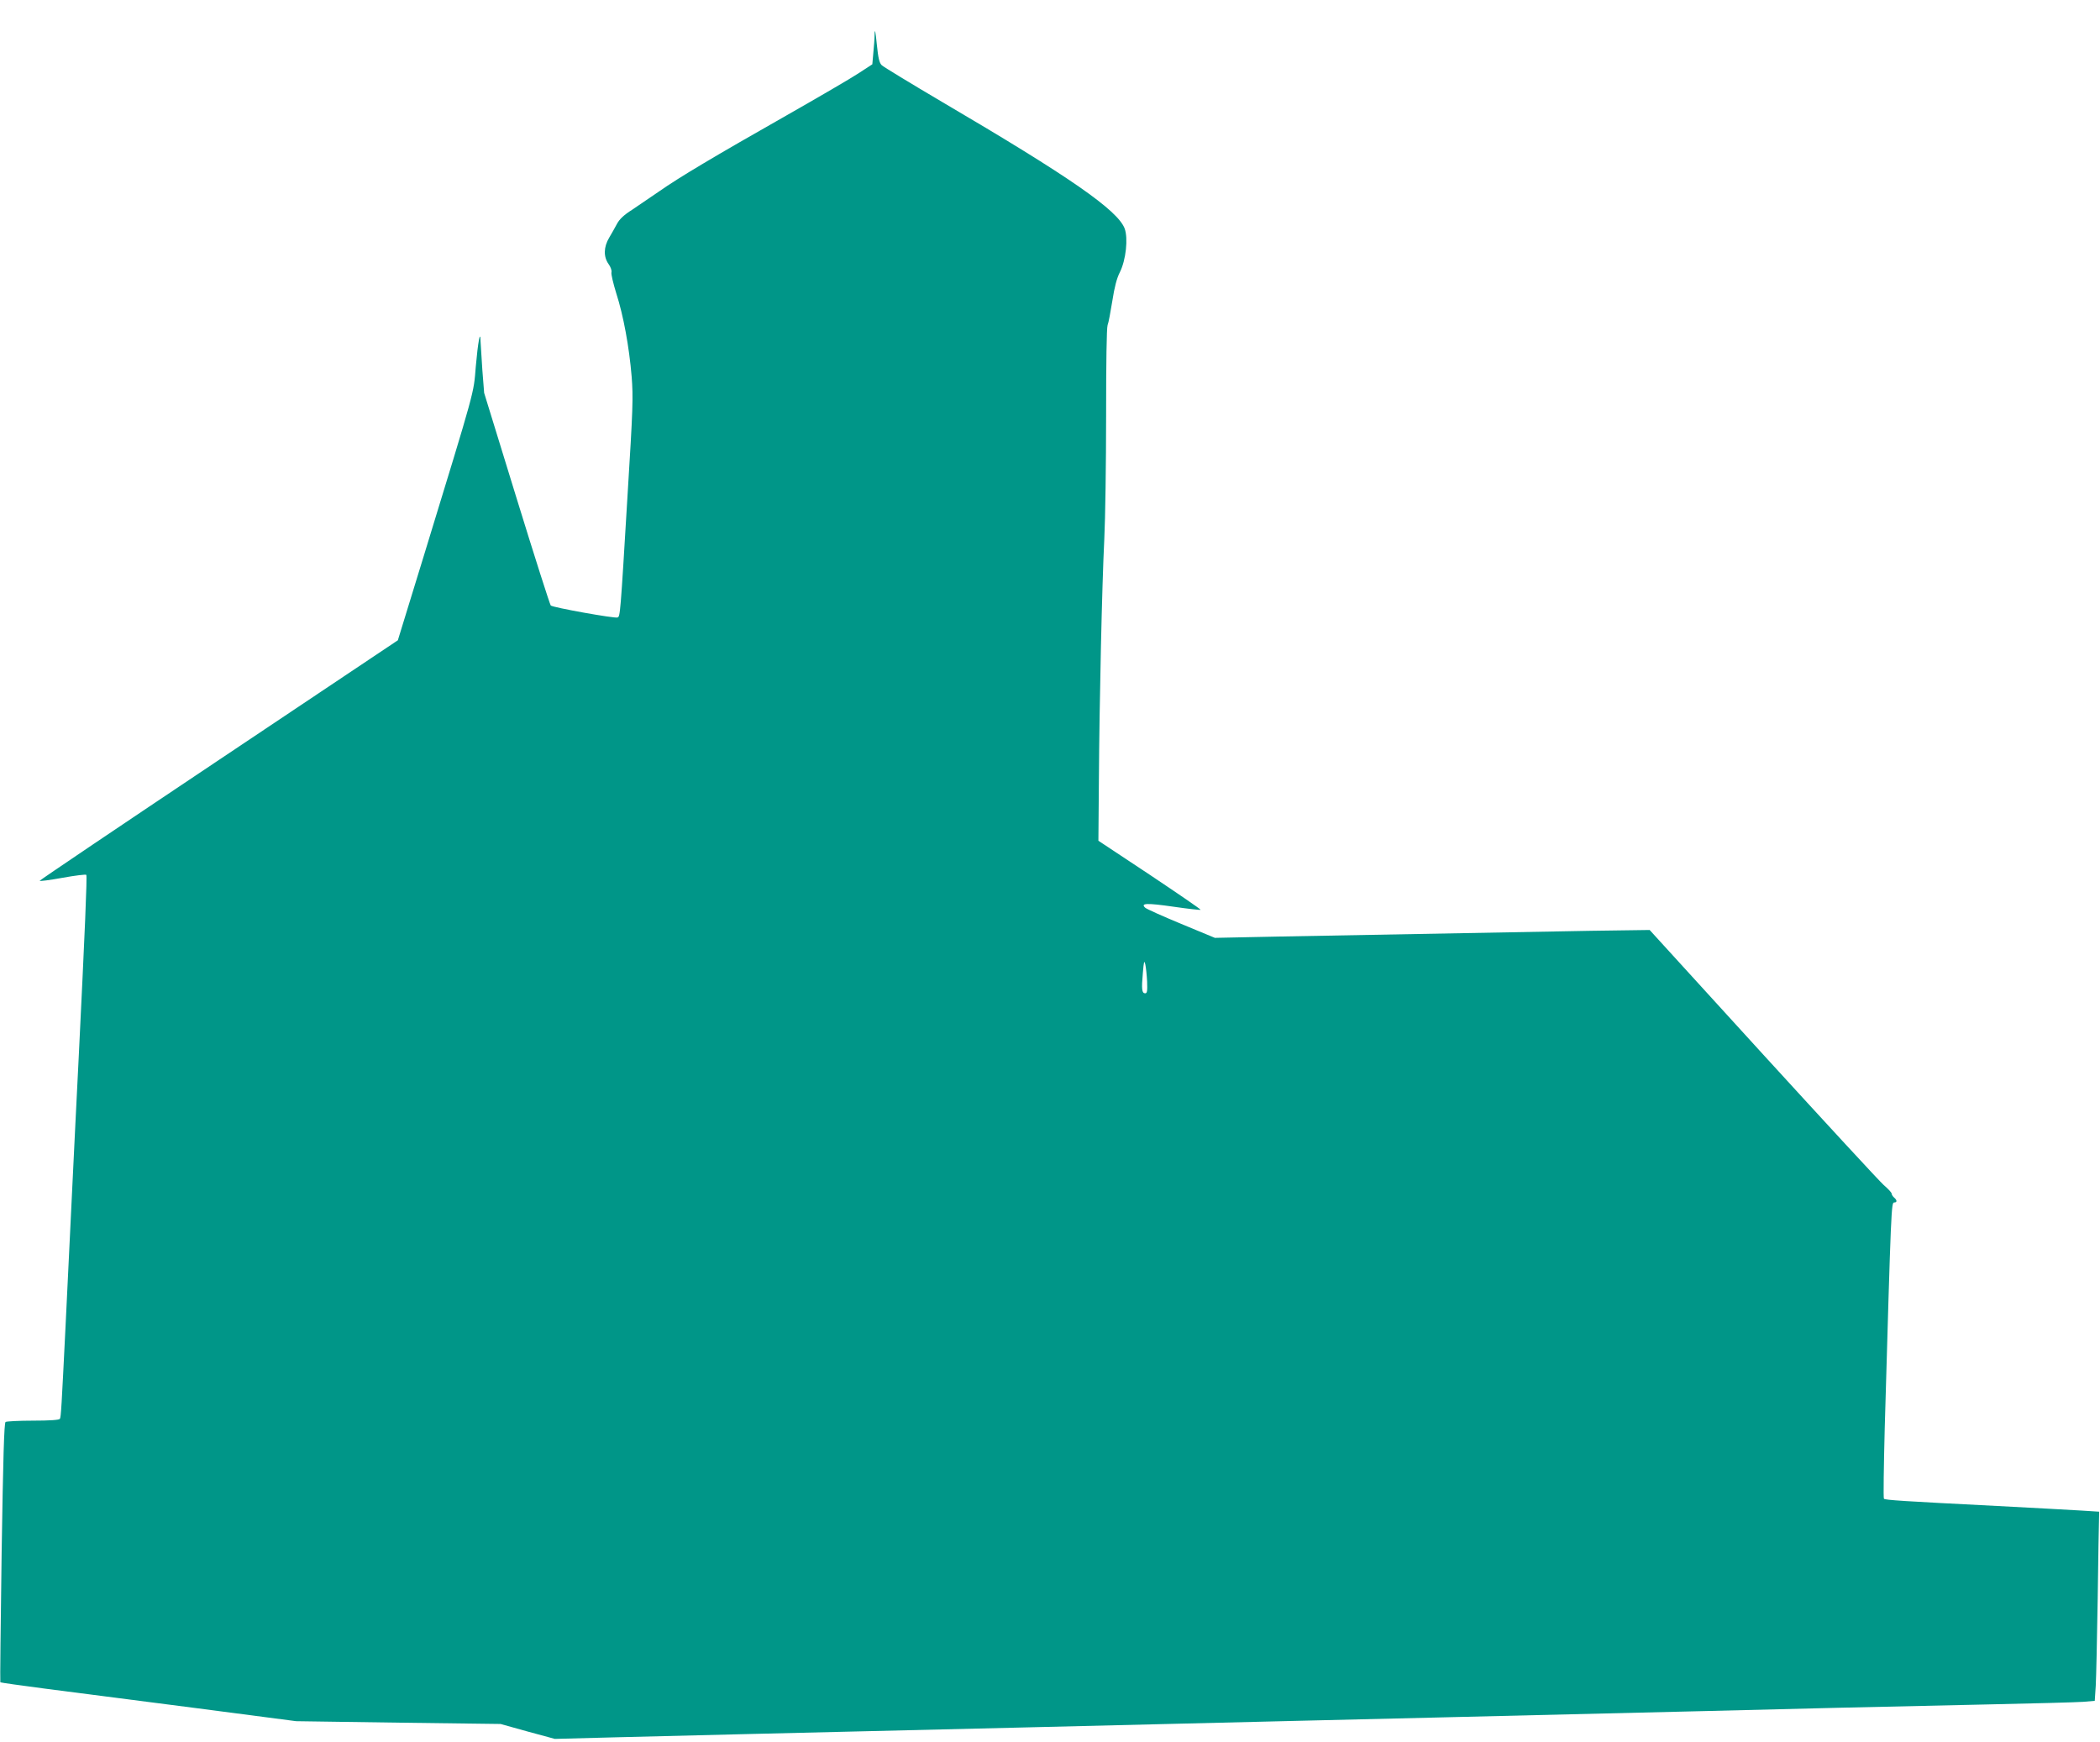 <?xml version="1.0" standalone="no"?>
<!DOCTYPE svg PUBLIC "-//W3C//DTD SVG 20010904//EN"
 "http://www.w3.org/TR/2001/REC-SVG-20010904/DTD/svg10.dtd">
<svg version="1.0" xmlns="http://www.w3.org/2000/svg"
 width="1280pt" height="1062pt" viewBox="0 0 1280 1062"
 preserveAspectRatio="xMidYMid meet">
<g transform="translate(0,1062) scale(0.1,-0.1)"
fill="#009688" stroke="none">
<path d="M5331 10415 c0 -27 -4 -81 -8 -119 l-6 -68 -86 -56 c-47 -31 -243
-145 -436 -255 -444 -252 -655 -378 -775 -462 -52 -36 -127 -87 -166 -113 -51
-32 -78 -58 -93 -86 -12 -23 -34 -61 -48 -85 -34 -57 -35 -116 -4 -160 13 -18
21 -40 18 -51 -3 -11 11 -68 29 -127 44 -136 79 -328 94 -508 10 -127 8 -194
-25 -725 -44 -735 -45 -738 -61 -744 -17 -7 -395 61 -407 73 -5 5 -99 299
-208 653 l-198 643 -11 140 c-5 77 -10 156 -11 175 -1 75 -16 -7 -29 -155 -14
-169 2 -112 -317 -1154 l-158 -514 -1090 -729 c-600 -401 -1091 -732 -1093
-737 -1 -4 61 4 138 18 77 14 143 22 146 18 6 -6 -9 -353 -46 -1107 -5 -102
-14 -282 -20 -400 -6 -118 -15 -303 -20 -410 -22 -444 -30 -616 -40 -825 -25
-502 -28 -564 -35 -574 -4 -7 -64 -11 -163 -11 -86 0 -162 -4 -168 -8 -9 -5
-15 -226 -24 -795 -6 -434 -10 -790 -8 -792 2 -2 129 -20 283 -40 154 -20 559
-72 900 -116 l620 -81 623 -9 623 -8 165 -46 166 -45 381 10 c210 5 576 14
812 20 865 21 1269 30 1675 40 228 6 600 15 825 20 226 5 597 14 825 20 228 5
606 14 840 20 234 6 607 15 830 20 223 5 599 14 835 20 237 6 601 15 810 20
209 5 612 14 895 20 283 6 547 13 587 16 l71 6 6 91 c3 51 8 290 12 532 3 242
7 460 8 485 l1 45 -110 7 c-60 4 -292 16 -515 28 -570 29 -680 36 -687 44 -4
4 -1 199 5 434 39 1360 40 1372 58 1372 18 0 18 14 -1 30 -8 7 -15 18 -15 24
0 6 -21 29 -48 52 -26 23 -357 382 -737 798 l-690 757 -360 -5 c-387 -7 -1270
-23 -1900 -35 l-390 -8 -205 85 c-113 47 -212 91 -220 99 -30 28 11 29 172 6
89 -13 163 -21 166 -19 2 3 -137 98 -309 213 l-314 208 3 370 c3 476 19 1189
33 1470 6 121 11 458 11 749 0 323 3 538 9 554 6 14 18 81 29 148 13 84 27
138 46 175 37 74 51 206 29 266 -43 112 -330 312 -1115 773 -190 112 -354 212
-365 222 -15 14 -22 41 -31 131 -7 73 -12 95 -13 62z m1661 -5779 c2 -58 0
-71 -12 -71 -20 0 -23 25 -14 124 6 72 8 80 15 52 4 -19 9 -66 11 -105z"/>
</g>
</svg>
